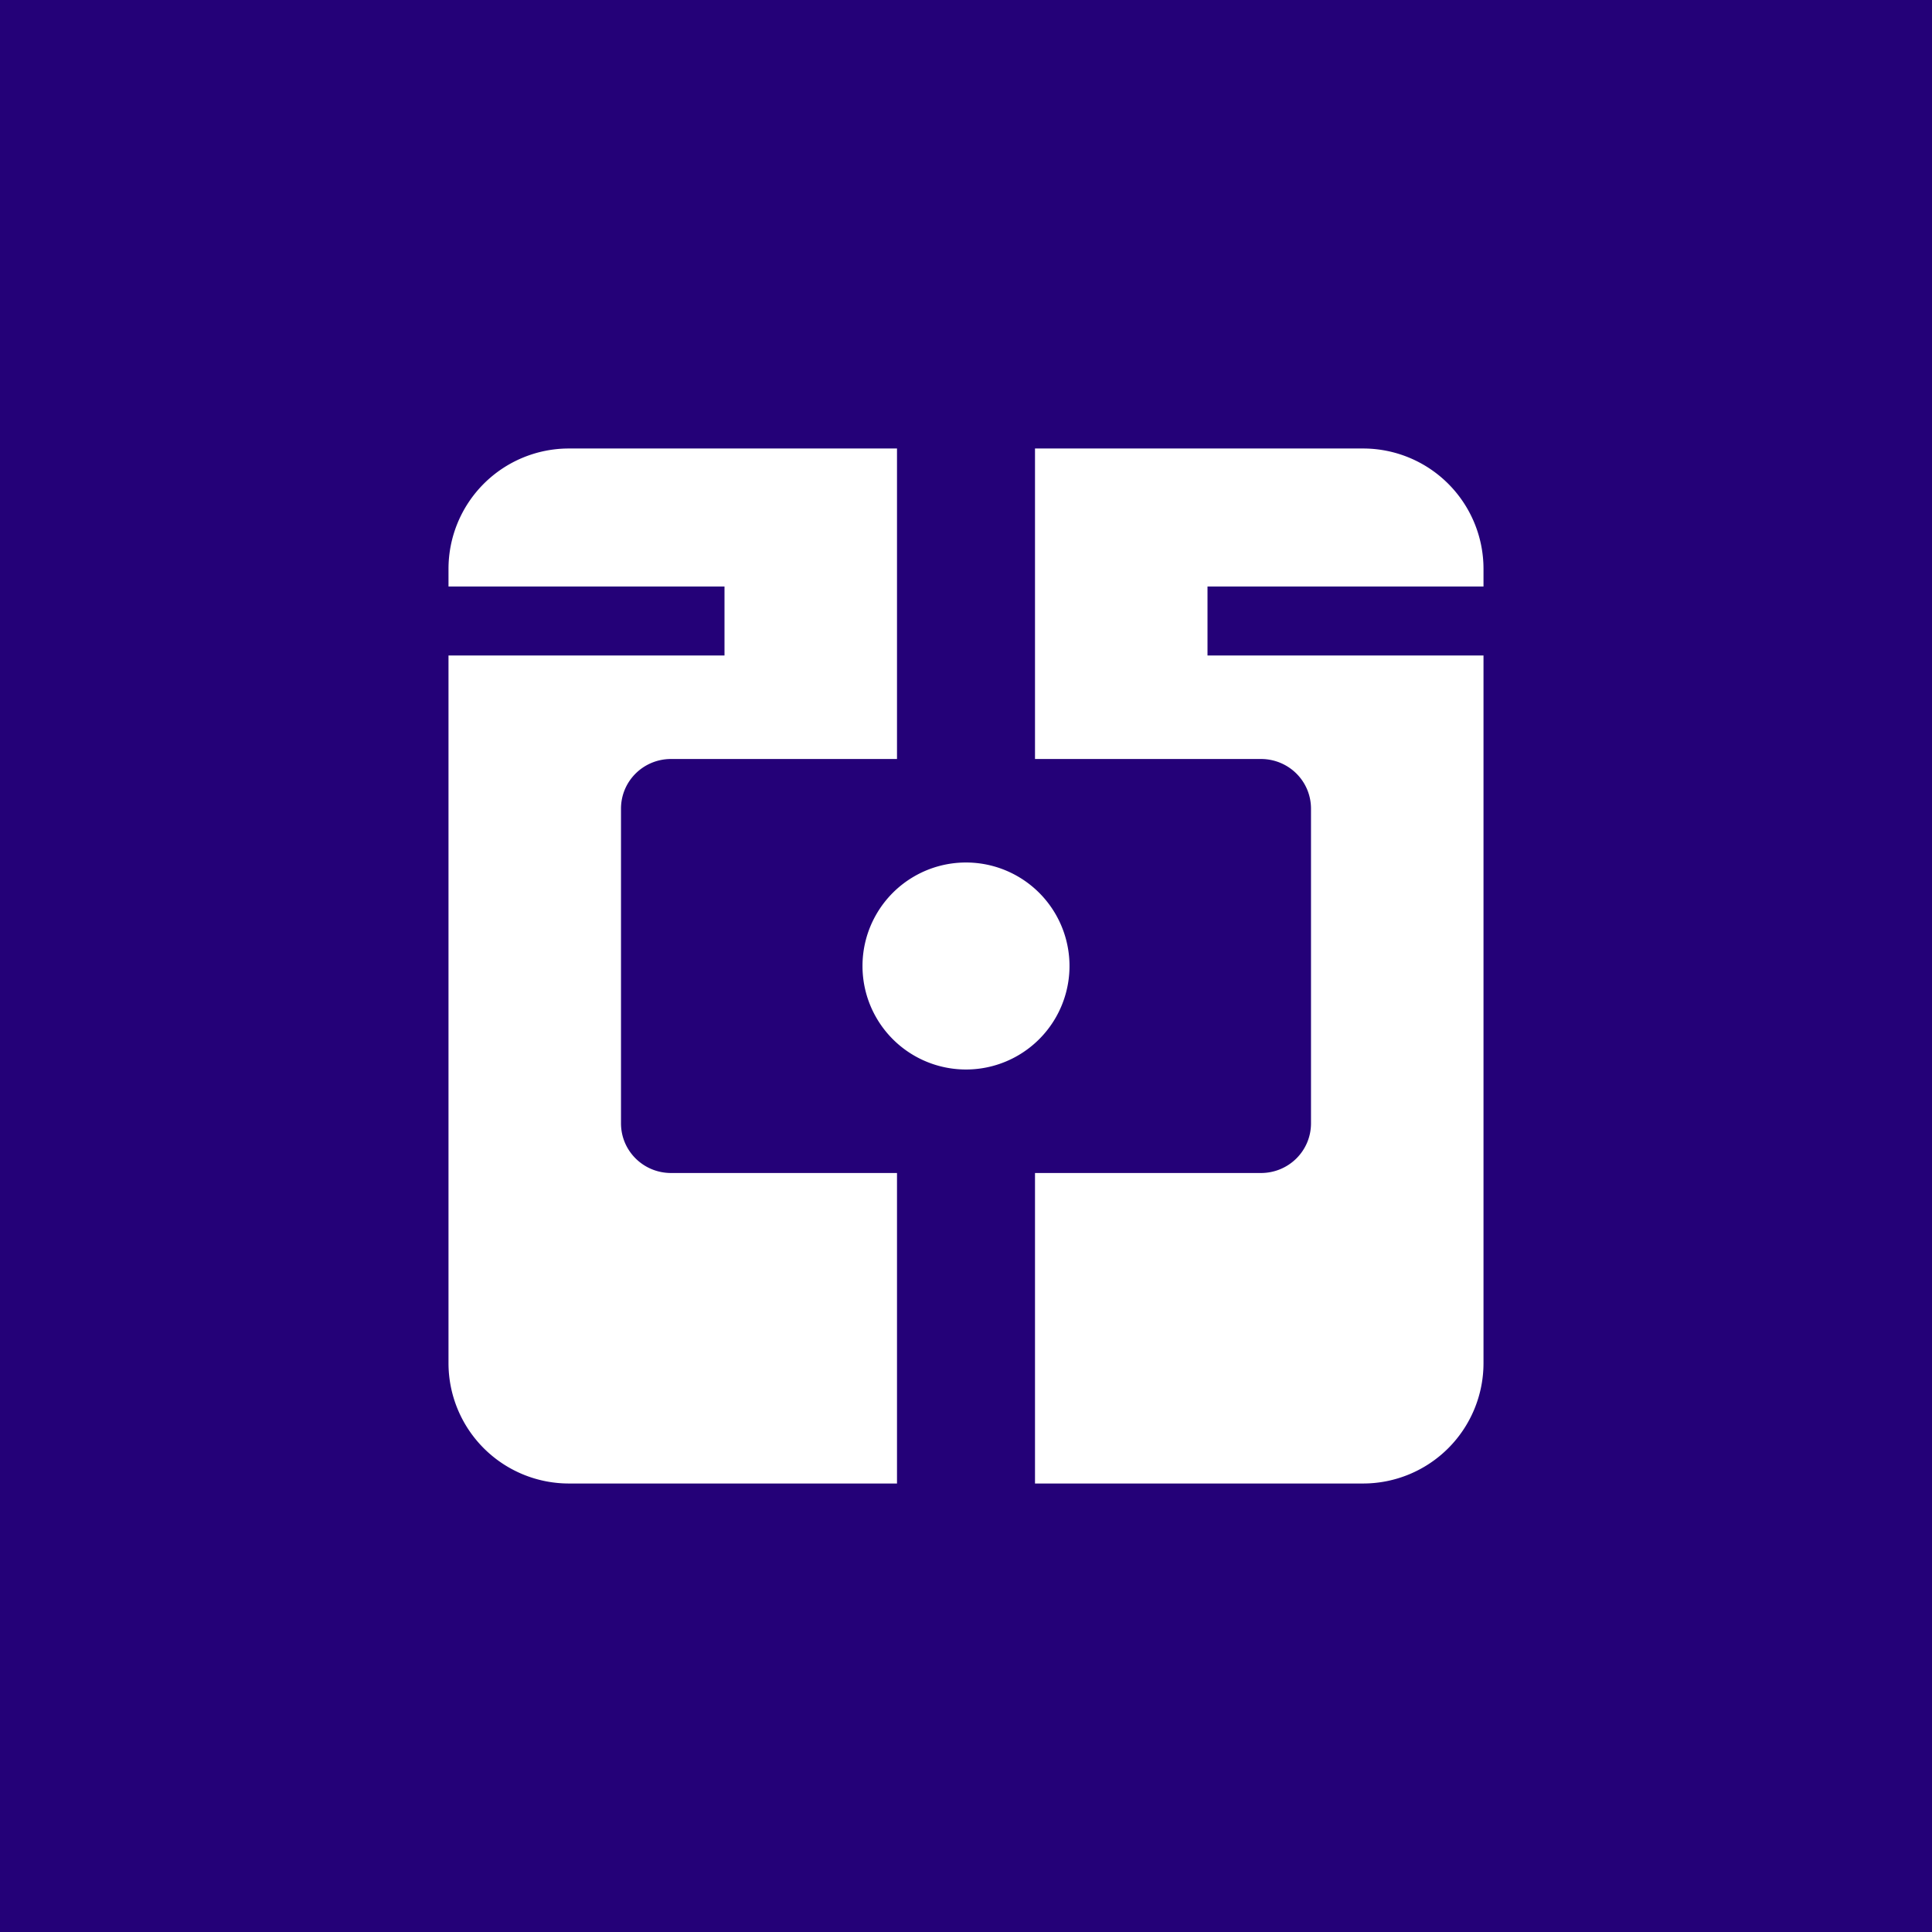 <svg width="56" height="56" viewBox="0 0 56 56" xmlns="http://www.w3.org/2000/svg"><path fill="#240178" d="M0 0h56v56H0z"/><path d="M16.49 13H26v9h-6.55c-.8 0-1.45.64-1.45 1.44v9.12c0 .8.65 1.44 1.45 1.44H26v9h-9.51A3.49 3.49 0 0 1 13 39.51V19h8v-2h-8v-.51A3.49 3.49 0 0 1 16.49 13Zm20.06 21H30v9h9.51A3.49 3.49 0 0 0 43 39.51V19h-8v-2h8v-.51A3.49 3.49 0 0 0 39.51 13H30v9h6.55c.8 0 1.45.64 1.45 1.44v9.12c0 .8-.65 1.44-1.45 1.44ZM28 31a3 3 0 1 0 0-6 3 3 0 0 0 0 6Z" fill="#fff"/></svg>